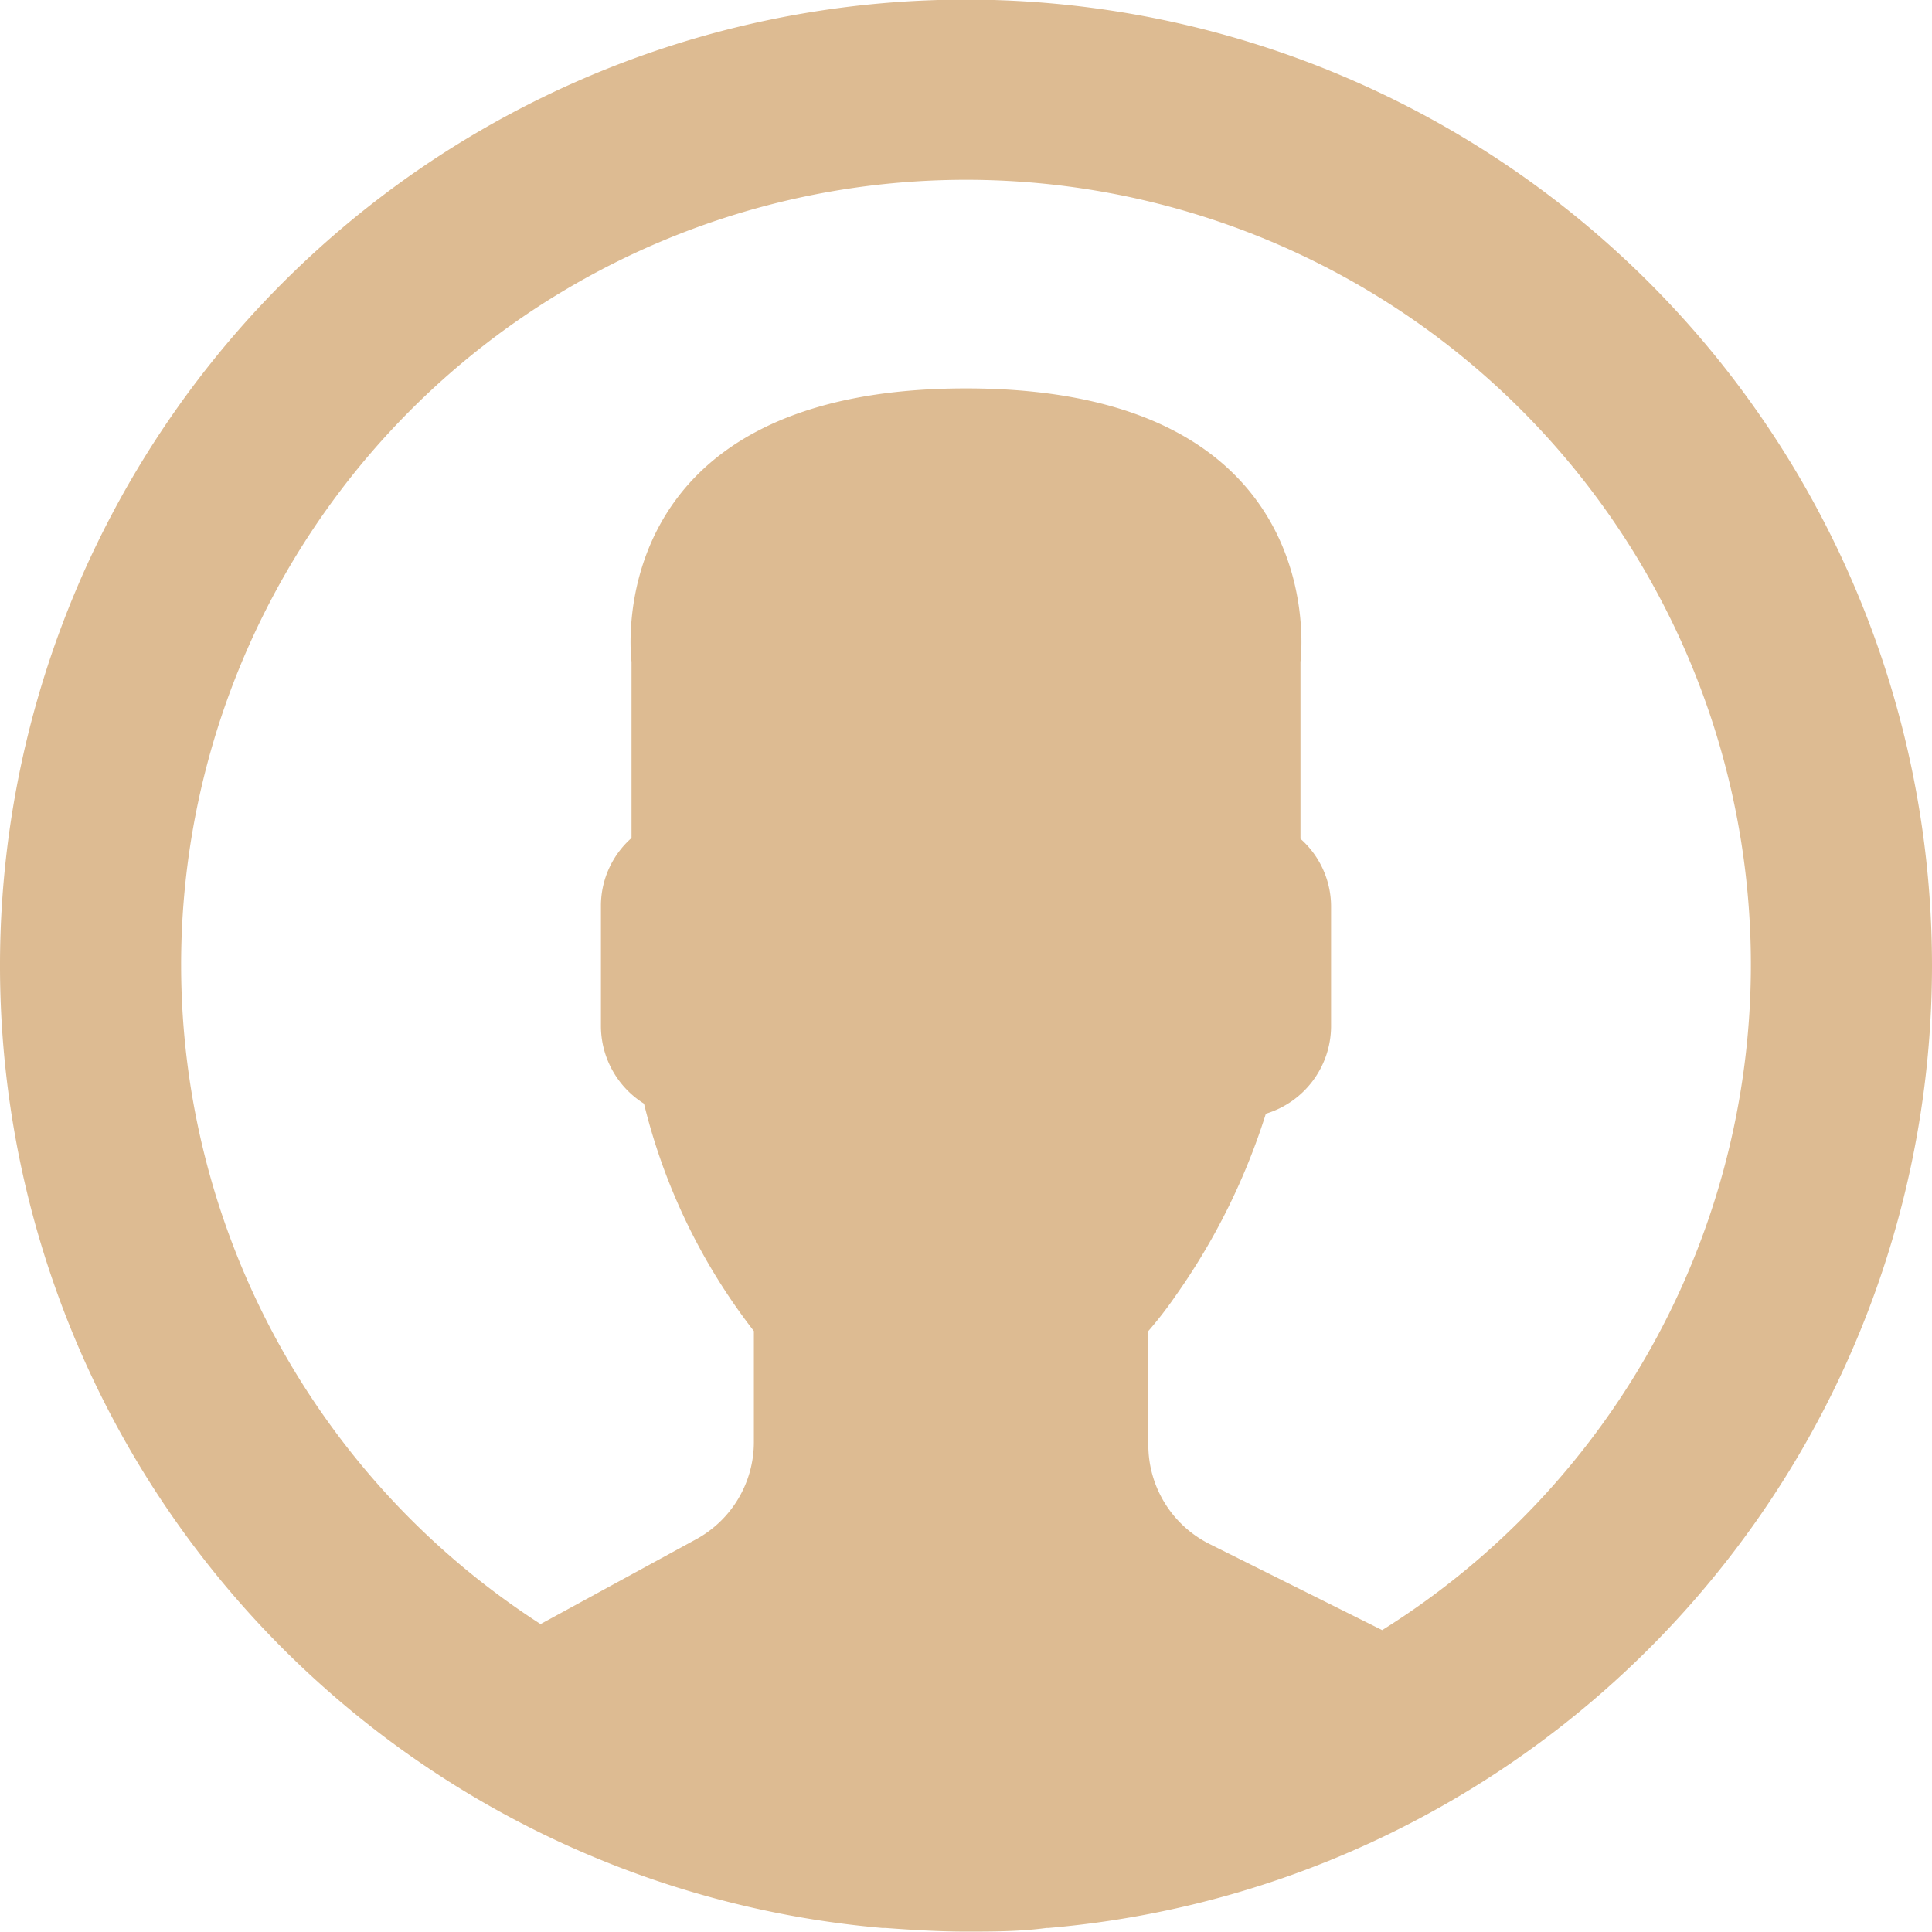 <svg xmlns="http://www.w3.org/2000/svg" viewBox="0 0 48 48">
  <title>avatar</title>
  <path d="M48,24A24,24,0,1,0,21.92,47.9H22c.67.05,1.34.09,2,.09s1.34,0,2-.09h.05A24,24,0,0,0,48,24ZM4.5,24A19.5,19.5,0,1,1,34.34,40.5l-4.29-2.14a2.75,2.75,0,0,1-1.52-2.46V33.07a9.83,9.83,0,0,0,.68-.88,16.31,16.31,0,0,0,2.24-4.52,2.28,2.28,0,0,0,1.62-2.16v-3a2.25,2.25,0,0,0-.76-1.67V16.44s.9-6.79-8.31-6.79-8.31,6.79-8.31,6.79v4.38a2.25,2.25,0,0,0-.76,1.67v3A2.28,2.28,0,0,0,16,27.42a15,15,0,0,0,2.73,5.65v2.76a2.75,2.75,0,0,1-1.43,2.41l-3.87,2.11A19.49,19.49,0,0,1,4.5,24Z" fill="#ddbb92"/>
</svg>
